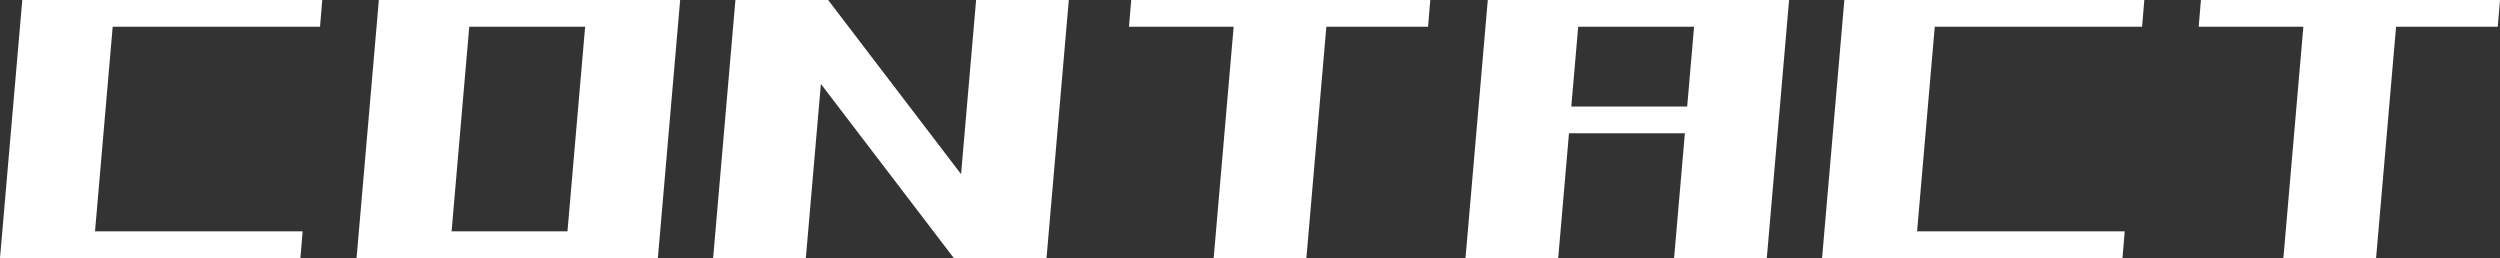 <?xml version="1.0" encoding="UTF-8"?>
<svg xmlns="http://www.w3.org/2000/svg" id="_レイヤー_1" data-name="レイヤー 1" viewBox="0 0 492.979 50.889">
  <rect x="0" y="0" width="492.979" height="50.889" fill="#333333" stroke="none"/>
  <defs>
    <style>
      .cls-1 {
        fill: #fff;
      }
    </style>
  </defs>
  <path class="cls-1" d="M0,50.889L4.395,0h18.281l-4.395,50.889H0ZM1.494,50.889l.439-5.273h57.744l-.439,5.273H1.494ZM5.01,5.273l.439-5.273h58.096l-.439,5.273H5.01Z"></path>
  <path class="cls-1" d="M70.312,50.889L74.707,0h18.281l-4.395,50.889h-18.281ZM71.807,50.889l.439-5.273h57.744l-.439,5.273h-57.744ZM75.322,5.273l.439-5.273h58.096l-.439,5.273h-58.096ZM111.445,50.889L115.84,0h18.281l-4.395,50.889h-18.281Z"></path>
  <path class="cls-1" d="M140.625,50.889L145.02,0h18.281l-4.395,50.889h-18.281ZM188.086,50.889L149.238,0h14.062l38.848,50.889h-14.062ZM188.086,50.889L192.48,0h18.281l-4.395,50.889h-18.281Z"></path>
  <path class="cls-1" d="M222.627,5.273l.439-5.273h58.975l-.439,5.273h-58.975ZM239.326,50.889L243.721,0h18.281l-4.395,50.889h-18.281Z"></path>
  <path class="cls-1" d="M288.984,50.889l4.395-50.889h18.281l-4.395,50.889h-18.281ZM292.588,26.279l.439-5.273h56.689l-.439,5.273h-56.689ZM293.994,5.273l.439-5.273h56.689l-.439,5.273h-56.689ZM330.117,50.889l4.395-50.889h18.281l-4.395,50.889h-18.281Z"></path>
  <path class="cls-1" d="M359.297,50.889l4.395-50.889h18.281l-4.395,50.889h-18.281ZM360.791,50.889l.439-5.273h57.744l-.439,5.273h-57.744ZM364.307,5.273l.439-5.273h58.096l-.439,5.273h-58.096Z"></path>
  <path class="cls-1" d="M433.564,5.273l.439-5.273h58.975l-.439,5.273h-58.975ZM450.264,50.889l4.395-50.889h18.281l-4.395,50.889h-18.281Z"></path>
</svg>
